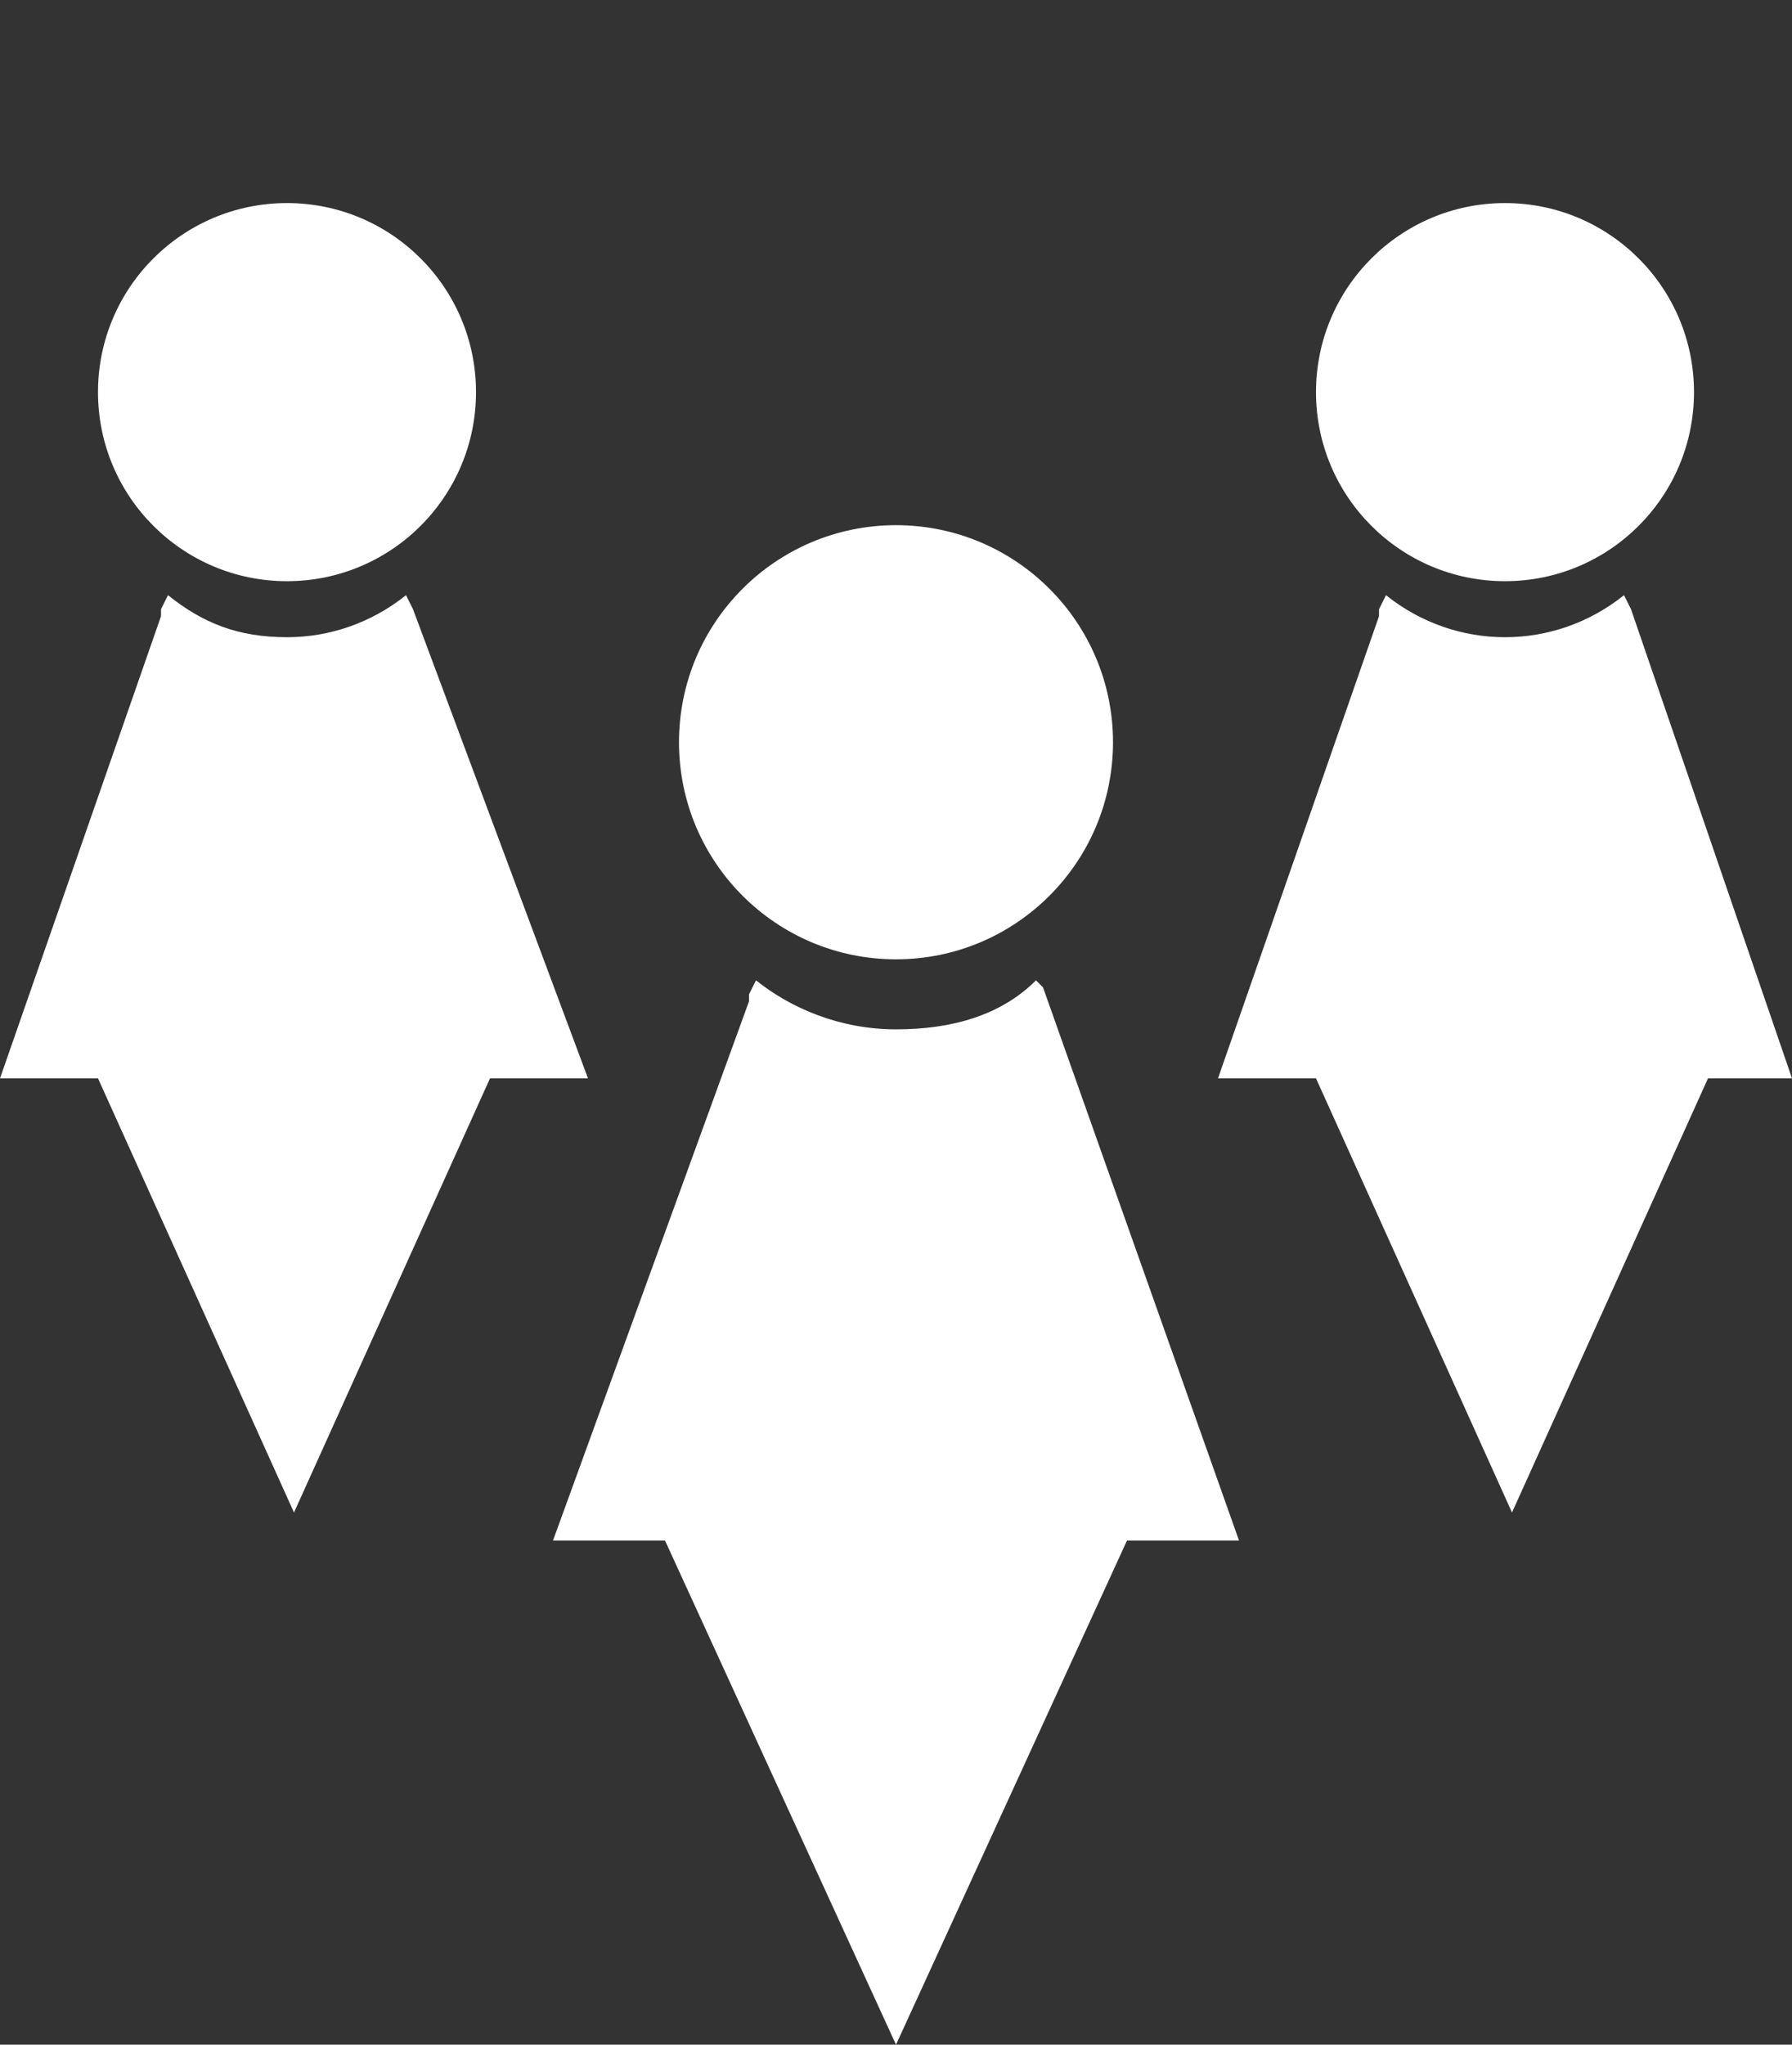 <?xml version="1.0" encoding="utf-8"?>
<!-- Generator: Adobe Illustrator 19.2.0, SVG Export Plug-In . SVG Version: 6.00 Build 0)  -->
<svg version="1.1" id="Layer_1" xmlns="http://www.w3.org/2000/svg" xmlns:xlink="http://www.w3.org/1999/xlink" x="0px" y="0px"
	 width="25.6px" height="29.2px" viewBox="0 0 25.6 29.2" style="enable-background:new 0 0 25.6 29.2;" xml:space="preserve">
<rect x="0" y="0" width="25.6" height="29.2" fill="#333333" stroke="none"/>
<style type="text/css">
	.st0{fill:#FFFFFF;}
</style>
<g>
	<circle class="st0" cx="12.8" cy="10.6" r="3.1"/>
	<path class="st0" d="M14.9,14.1L14.9,14.1L14.8,14c-0.5,0.5-1.2,0.7-2,0.7s-1.5-0.3-2-0.7l-0.1,0.2l0,0v0.1L7.9,22h1.6l3.3,7.2
		l3.3-7.2h1.6L14.9,14.1L14.9,14.1z"/>
	<circle class="st0" cx="4.1" cy="5.6" r="2.7"/>
	<path class="st0" d="M5.9,8.7L5.9,8.7L5.9,8.7L5.8,8.5C5.3,8.9,4.7,9.1,4.1,9.1c-0.7,0-1.2-0.2-1.7-0.6L2.3,8.7l0,0v0.1L0,15.4h1.4
		l2.8,6.2L7,15.4h1.4L5.9,8.7z"/>
	<circle class="st0" cx="21.5" cy="5.6" r="2.7"/>
	<path class="st0" d="M23.3,8.7L23.3,8.7L23.3,8.7l-0.1-0.2c-0.5,0.4-1.1,0.6-1.7,0.6s-1.2-0.2-1.7-0.6l-0.1,0.2l0,0v0.1l-2.3,6.6
		h1.4l2.8,6.2l2.8-6.2h1.2L23.3,8.7z"/>
</g>
</svg>
